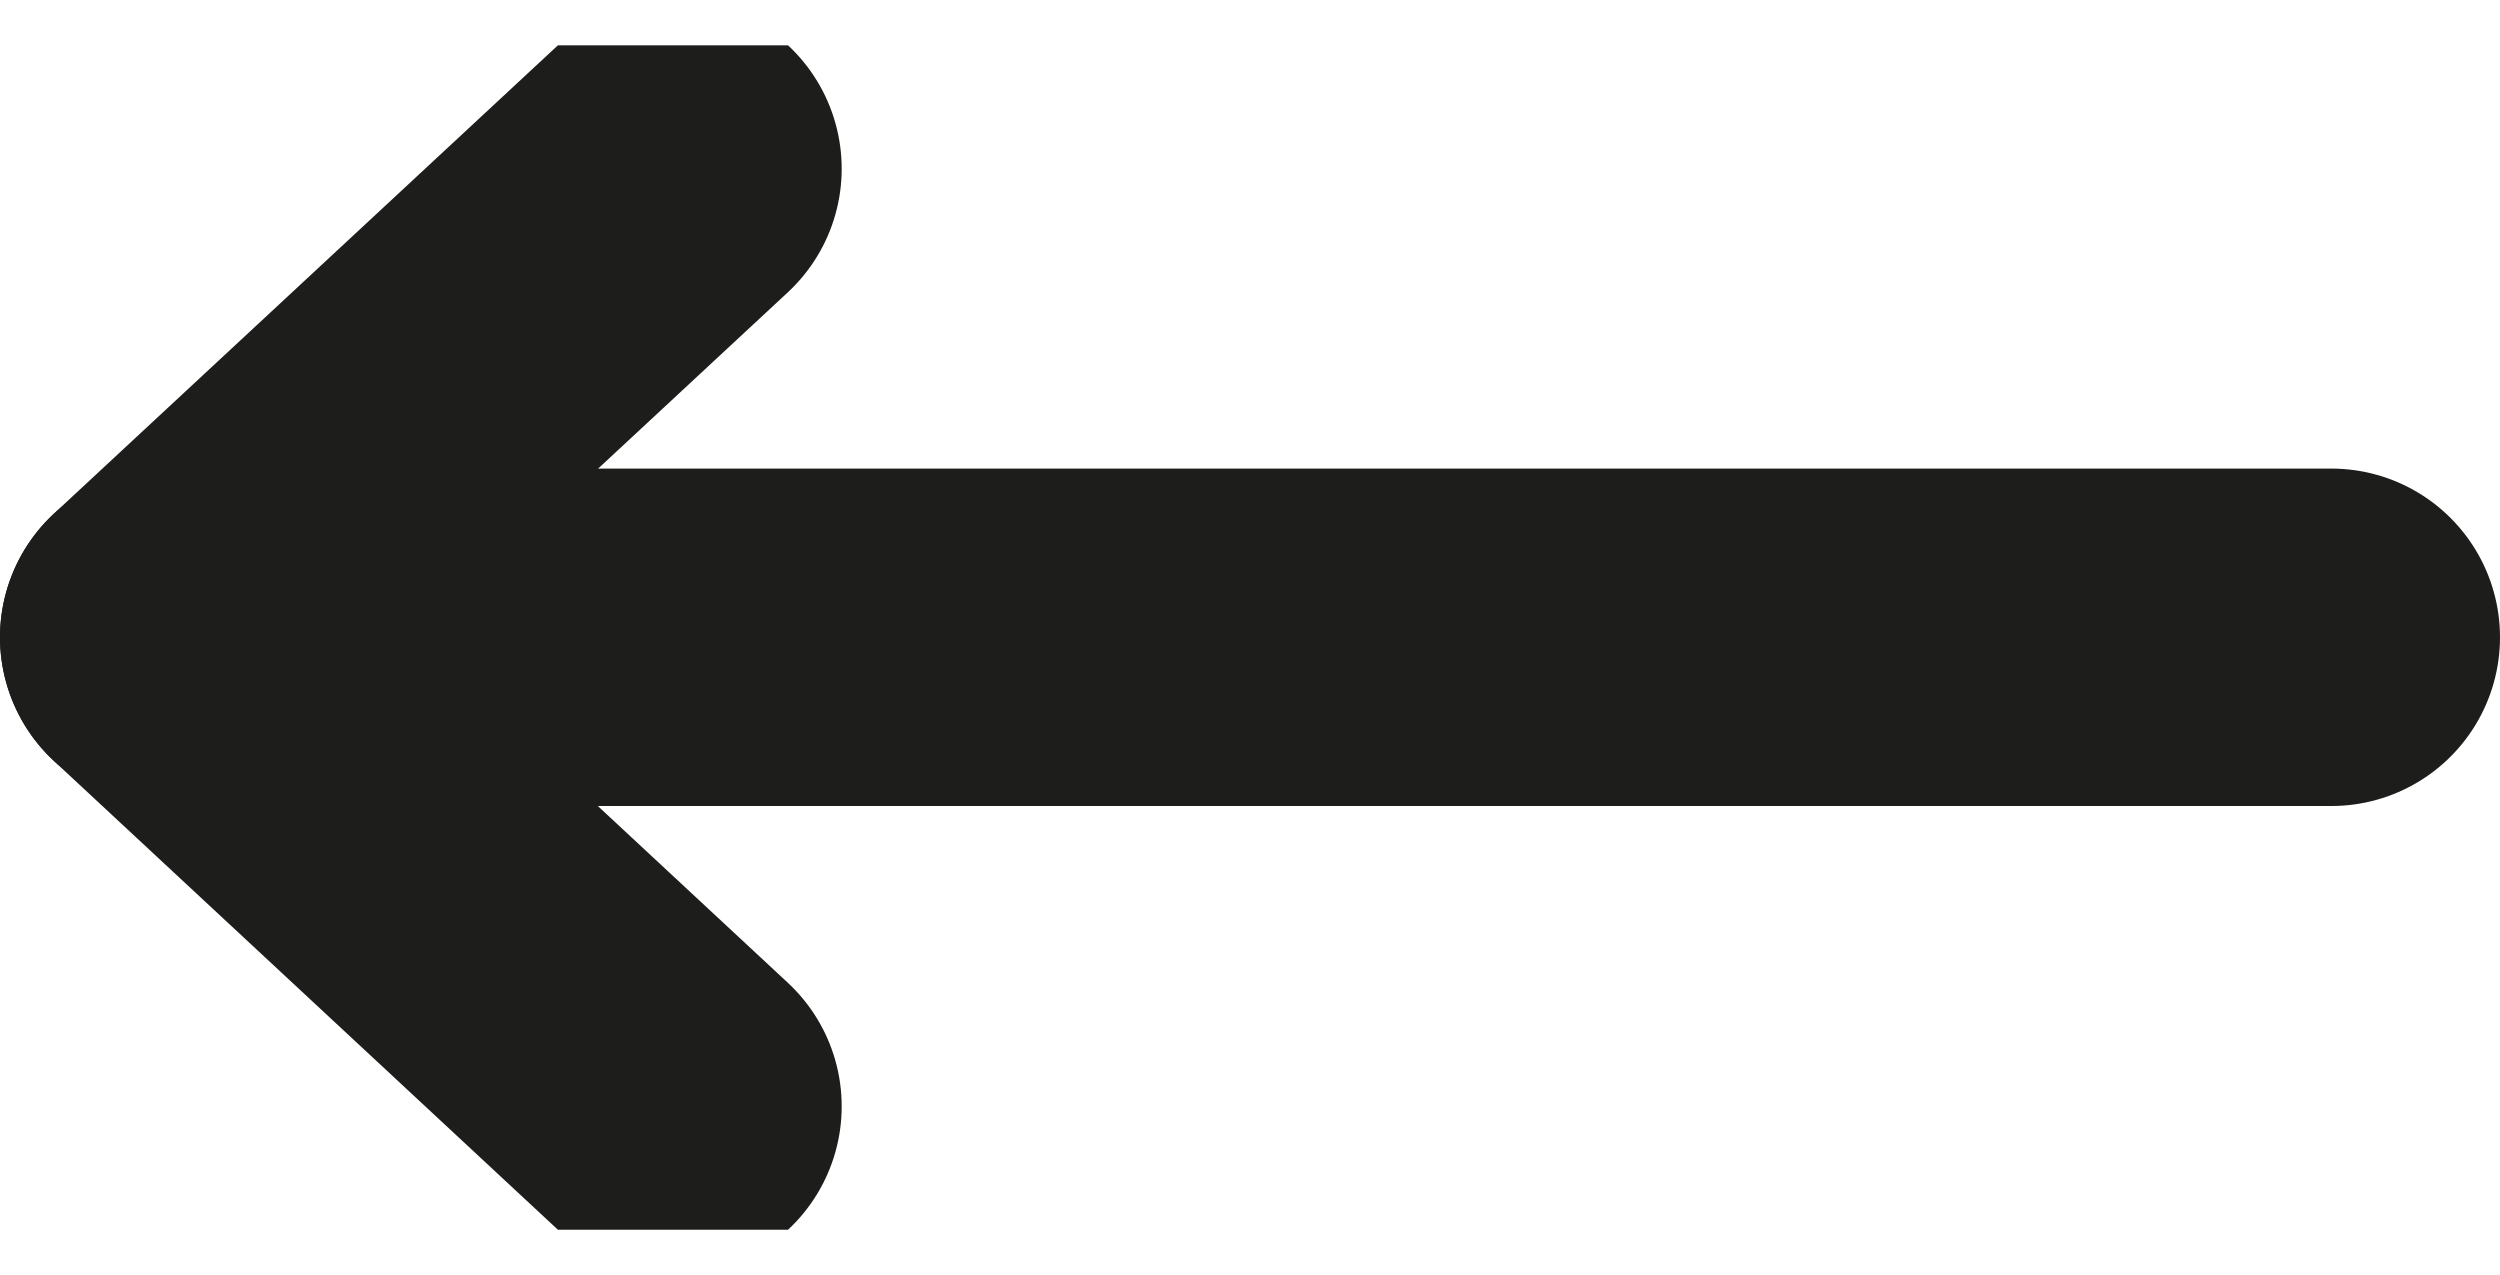 <svg xmlns="http://www.w3.org/2000/svg" xmlns:xlink="http://www.w3.org/1999/xlink" viewBox="0 0 51.86 26.45">
  <defs>
    <clipPath id="a" transform="translate(-1.64)">
      <rect y="0.94" width="53.5" height="24.57" fill="none"/>
    </clipPath>
  </defs>
  <title>Recurso 1</title>
  <g clip-path="url(#a)">
    <line x1="48.36" y1="13.22" x2="3.5" y2="13.22" fill="none" stroke="#1d1d1b" stroke-linecap="round" stroke-linejoin="round" stroke-width="7"/>
    <polyline points="13.96 22.95 3.5 13.22 13.96 3.5" fill="none" stroke="#1d1d1b" stroke-linecap="round" stroke-linejoin="round" stroke-width="7"/>
  </g>
</svg>
